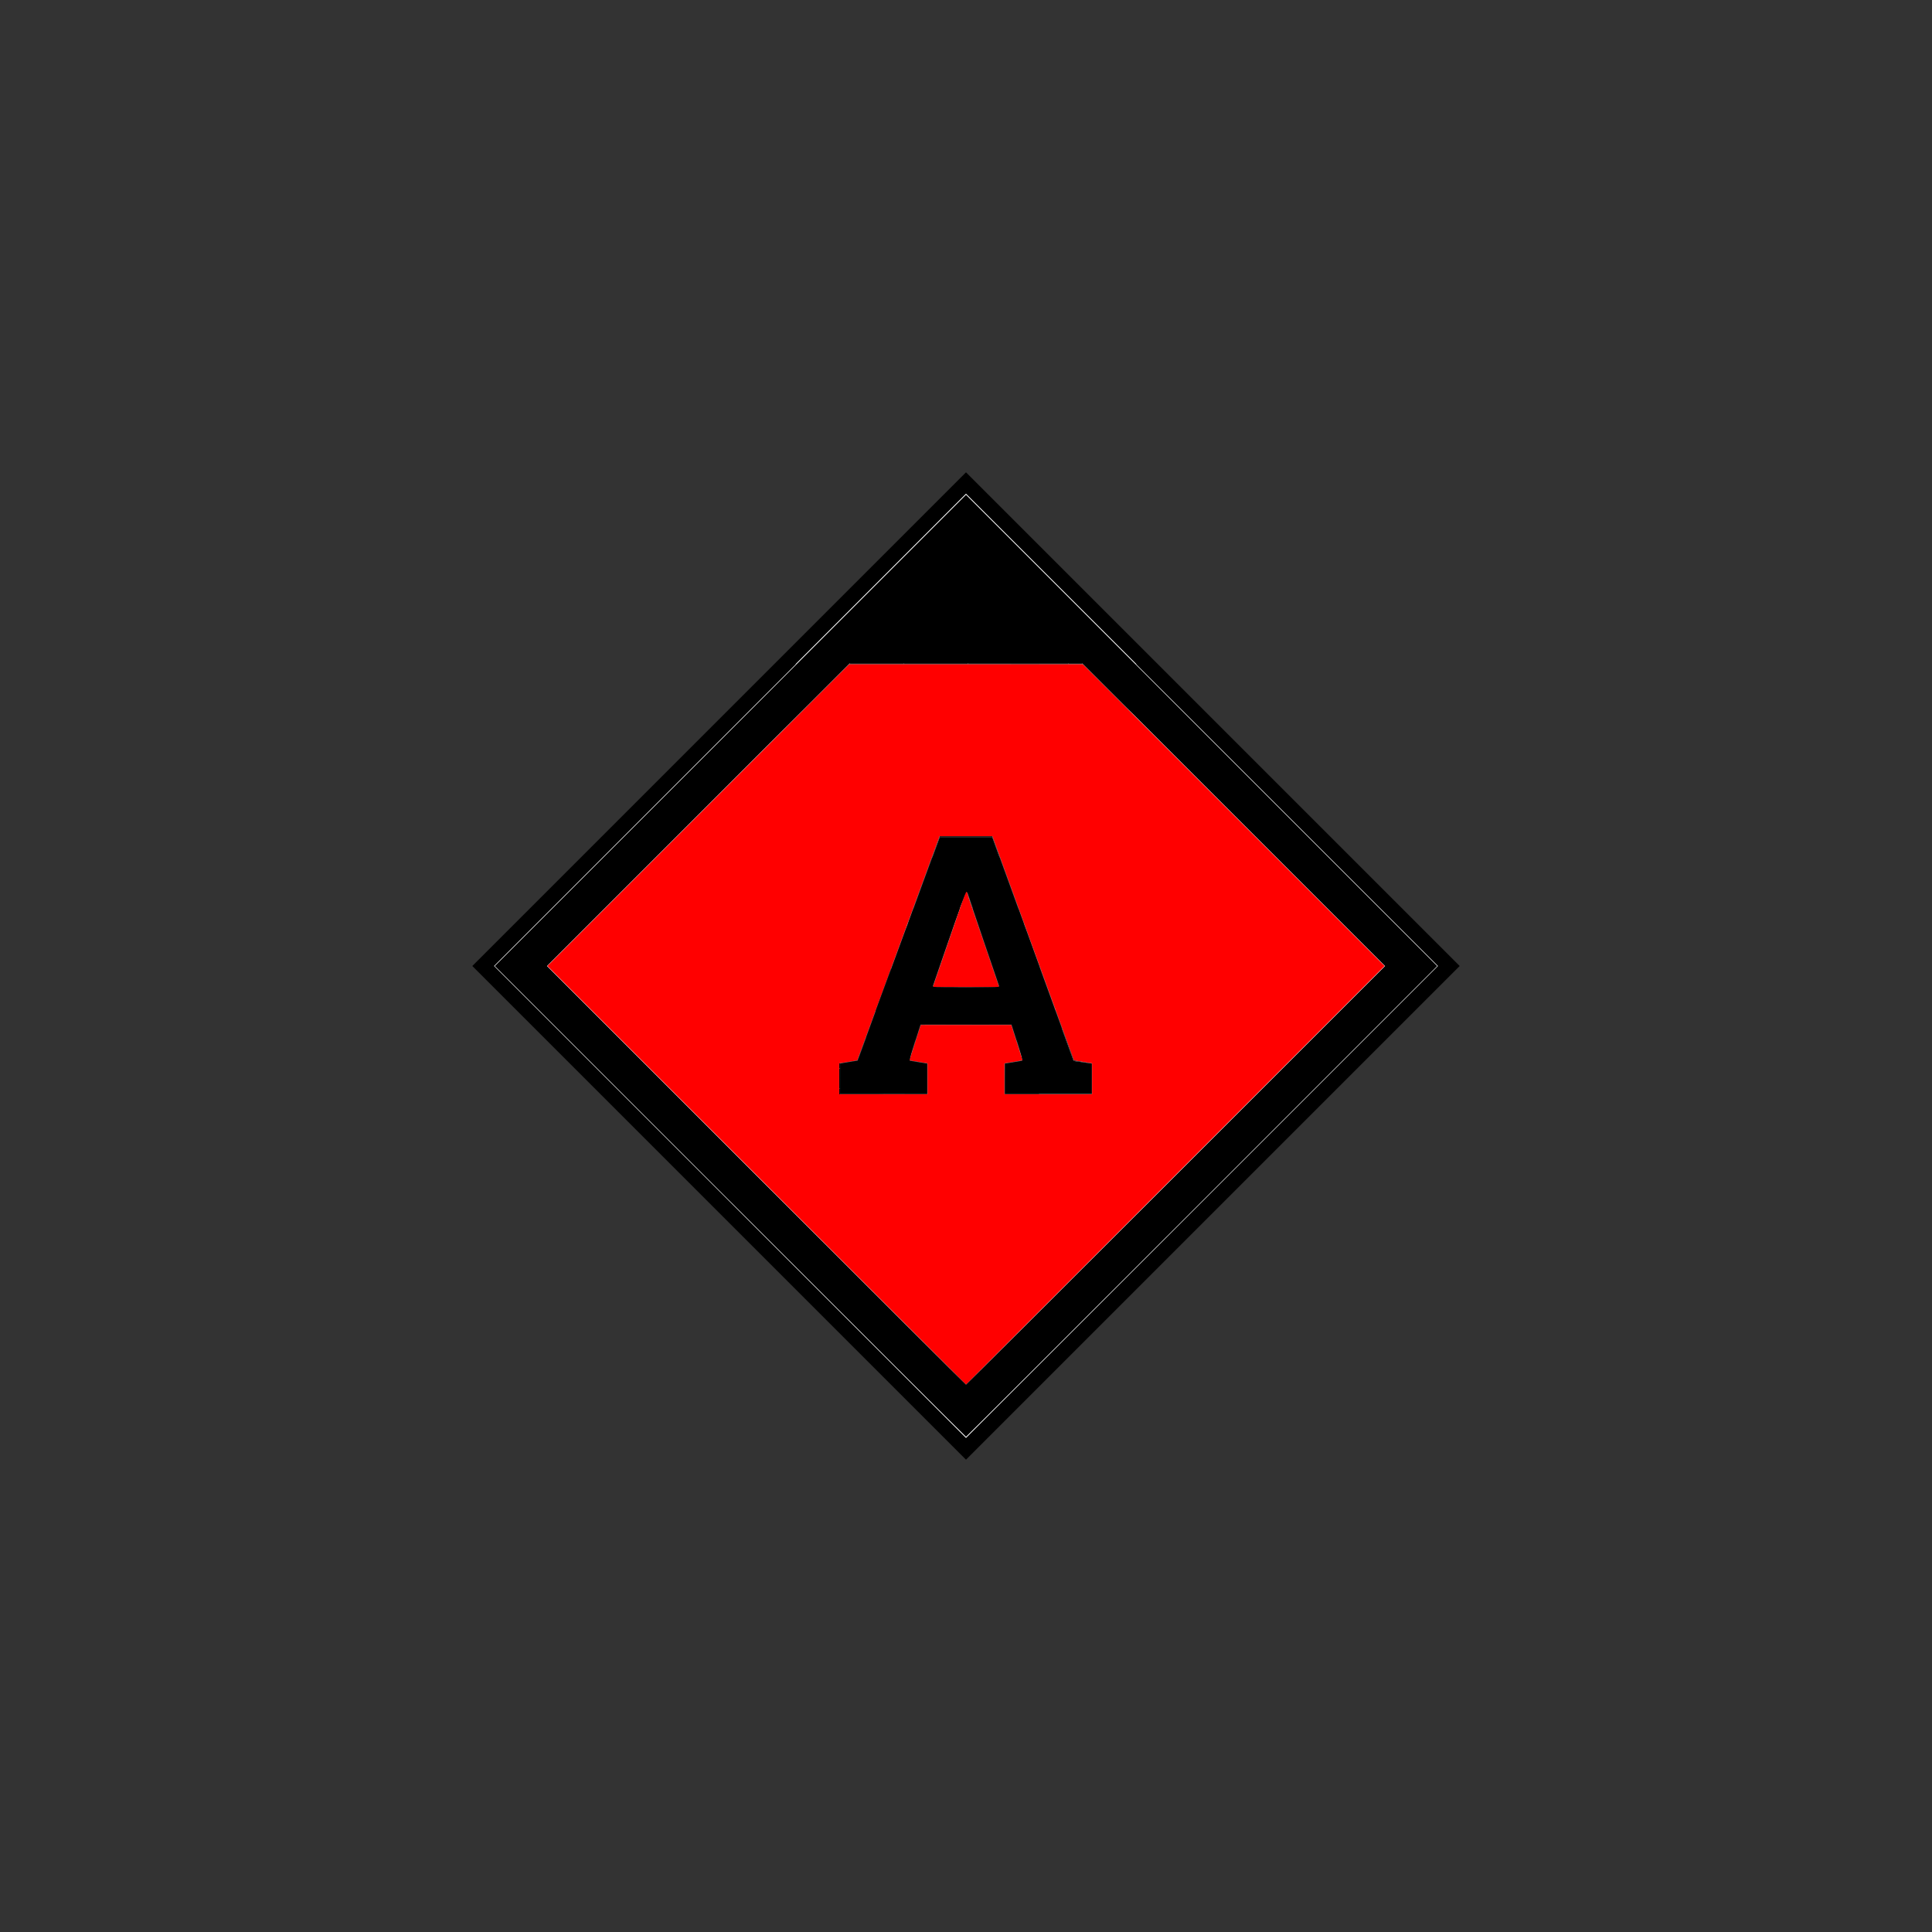 <?xml version="1.0" encoding="UTF-8" standalone="no"?>
<!-- Generator: Adobe Illustrator 23.0.6, SVG Export Plug-In . SVG Version: 6.00 Build 0)  -->

<svg
   xmlns:dc="http://purl.org/dc/elements/1.1/"
   xmlns:cc="http://creativecommons.org/ns#"
   xmlns:rdf="http://www.w3.org/1999/02/22-rdf-syntax-ns#"
   xmlns:svg="http://www.w3.org/2000/svg"
   xmlns="http://www.w3.org/2000/svg"
   xmlns:sodipodi="http://sodipodi.sourceforge.net/DTD/sodipodi-0.dtd"
   xmlns:inkscape="http://www.inkscape.org/namespaces/inkscape"
   version="1.1"
   id="Ebene_1"
   x="0px"
   y="0px"
   viewBox="0 0 256 256"
   style="enable-background:new 0 0 256 256;"
   xml:space="preserve"
   sodipodi:docname="Angriffstruppfuehrer_sign_rt.svg"
   inkscape:version="0.92.2 (5c3e80d, 2017-08-06)"><rect x="0" y="0" width="256" height="256" fill="#333333" stroke="none"/><defs
     id="defs11162" /><sodipodi:namedview
     pagecolor="#ffffff"
     bordercolor="#666666"
     borderopacity="1"
     objecttolerance="10"
     gridtolerance="10"
     guidetolerance="10"
     inkscape:pageopacity="0"
     inkscape:pageshadow="2"
     inkscape:window-width="1920"
     inkscape:window-height="1057"
     id="namedview11160"
     showgrid="false"
     inkscape:zoom="4"
     inkscape:cx="158.78345"
     inkscape:cy="158.13281"
     inkscape:window-x="1358"
     inkscape:window-y="-8"
     inkscape:window-maximized="1"
     inkscape:current-layer="Ebene_1" /><style
     type="text/css"
     id="style11147">
	.st0{fill:#FF0000;stroke:#FFFFFF;stroke-width:5;}
	.st1{fill:#FFFFFF;}
	.st2{enable-background:new    ;}
	.st3{fill:none;stroke:#000000;stroke-width:2;}
</style><path
     class="st0"
     d="M69,128l59-59l59,59l-59,59L69,128z"
     id="path11149" /><path
     class="st1"
     d="M128,64l24,24h-48L128,64z"
     id="path11151" /><g
     class="st2"
     id="g11155"><path
       class="st1"
       d="M111.2,145v-4.1l2.4-0.4l10.9-29.7h7l10.8,29.7l2.4,0.4v4.1h-11.6v-4.1l2.4-0.4l-1.5-4.7h-12l-1.5,4.7l2.4,0.4   v4.1H111.2z M123.6,130.8h8.8l-4-11.7l-0.3-1h-0.1l-0.4,1.1L123.6,130.8z"
       id="path11153" /></g><path
     class="st3"
     d="M64,128l64-64l64,64l-64,64L64,128z"
     id="path11157" /><path
     style="fill:#000000;stroke-width:0.136"
     d="m 111.324,142.939 v -2.016 l 1.163,-0.187 1.163,-0.187 5.435,-14.814 5.435,-14.814 h 3.48 3.48 l 5.392,14.829 5.392,14.829 1.209,0.173 1.209,0.173 v 2.014 2.014 h -5.763 -5.763 v -2.01 -2.01 l 1.117,-0.171 c 0.614,-0.094 1.156,-0.195 1.204,-0.225 0.048,-0.029 -0.253,-1.122 -0.669,-2.429 l -0.755,-2.375 h -6.049 -6.049 l -0.755,2.375 c -0.415,1.306 -0.716,2.399 -0.669,2.429 0.048,0.029 0.589,0.131 1.204,0.225 l 1.117,0.171 v 2.01 2.01 h -5.763 -5.763 z m 21.088,-12.323 c -0.102,-0.259 -3.89,-11.379 -4.097,-12.025 -0.07,-0.219 -0.189,-0.419 -0.264,-0.444 -0.075,-0.025 -1.089,2.717 -2.253,6.093 -1.164,3.376 -2.158,6.246 -2.208,6.376 -0.086,0.223 0.178,0.237 4.412,0.237 4.234,0 4.498,-0.014 4.411,-0.237 z"
     id="path11709"
     inkscape:connector-curvature="0" /><path
     style="fill:#000000;stroke-width:0.136"
     d="M 96.747,159.193 65.561,128.006 96.781,96.786 128.002,65.566 l 31.22,31.22 31.22,31.22 -31.186,31.186 c -17.152,17.153 -31.217,31.186 -31.254,31.186 -0.037,0 -14.102,-14.034 -31.254,-31.186 z m 59.051,-3.458 27.729,-27.729 -20.069,-20.068 -20.069,-20.068 h -15.388 -15.388 l -20.069,20.068 -20.069,20.068 27.729,27.729 c 15.251,15.251 27.759,27.729 27.797,27.729 0.037,0 12.546,-12.478 27.797,-27.729 z"
     id="path11711"
     inkscape:connector-curvature="0" /><path
     style="fill:#000000;stroke-width:0.012"
     d="m 120.216,122.496 c 1.9e-4,-0.005 0.964,-2.636 2.143,-5.846 l 2.142,-5.837 h 3.499 3.499 l 2.118,5.825 c 1.165,3.204 2.122,5.835 2.126,5.847 0.006,0.018 0.002,0.021 -0.021,0.018 -0.026,-0.004 -0.192,-0.456 -2.132,-5.793 l -2.104,-5.789 h -3.486 -3.486 l -2.124,5.789 c -1.871,5.1 -2.127,5.789 -2.149,5.793 -0.014,0.002 -0.025,-5.9e-4 -0.025,-0.006 z"
     id="path11713"
     inkscape:connector-curvature="0" /><path
     style="fill:#000000;stroke-width:0.012"
     d="m 132.37,130.693 c -0.007,-0.018 -0.905,-2.643 -1.995,-5.834 -1.785,-5.224 -2.233,-6.558 -2.21,-6.581 0.019,-0.019 0.145,0.317 0.391,1.048 0.59,1.749 0.736,2.178 0.743,2.184 0.004,0.003 0.009,0.017 0.011,0.029 0.009,0.05 2.638,7.764 3.027,8.881 0.083,0.237 0.09,0.271 0.063,0.293 -0.013,0.011 -0.019,0.007 -0.03,-0.019 z"
     id="path11715"
     inkscape:connector-curvature="0" /><path
     style="fill:#000000;stroke-width:0.012"
     d="m 123.594,130.699 c -0.016,-0.036 -0.046,0.057 0.348,-1.076 0.153,-0.438 0.614,-1.77 1.025,-2.96 1.242,-3.596 1.462,-4.227 1.885,-5.405 0.305,-0.849 0.377,-1.044 0.383,-1.038 0.006,0.006 -3.603,10.483 -3.617,10.499 -0.005,0.006 -0.016,-0.003 -0.024,-0.02 z"
     id="path11717"
     inkscape:connector-curvature="0" /><path
     style="fill:#000000;stroke-width:0.012"
     d="m 114.799,137.632 4.9e-4,-0.201 3.125,-8.515 3.125,-8.515 3.052,-0.003 3.052,-0.003 -0.037,0.099 c -0.358,0.969 -0.807,2.25 -2.089,5.96 -0.437,1.266 -0.907,2.622 -1.043,3.014 -0.44,1.266 -0.421,1.208 -0.406,1.231 0.025,0.04 0.089,0.066 0.218,0.088 0.339,0.057 1.147,0.071 4.203,0.071 2.887,7e-5 3.774,-0.013 4.147,-0.06 0.183,-0.023 0.282,-0.067 0.282,-0.123 0,-0.015 -0.038,-0.137 -0.085,-0.272 -0.36,-1.037 -2.927,-8.563 -3.331,-9.764 l -0.082,-0.243 h 2.994 2.994 l 2.86,7.867 2.86,7.867 v 0.852 0.852 l -2.957,-1.2e-4 -2.957,-1.2e-4 -0.322,-1.016 c -0.177,-0.559 -0.329,-1.033 -0.338,-1.055 l -0.016,-0.039 -6.049,0.003 -6.049,0.003 -0.309,0.971 c -0.17,0.534 -0.32,1.007 -0.334,1.052 l -0.025,0.081 h -3.241 l -3.241,-1e-5 z"
     id="path11719"
     inkscape:connector-curvature="0" /><path
     style="fill:#000000;stroke-width:0.012"
     d="m 129.992,130.849 c 0.028,-0.003 0.074,-0.003 0.102,0 0.028,0.003 0.005,0.005 -0.051,0.005 -0.056,0 -0.079,-0.002 -0.051,-0.005 z"
     id="path11721"
     inkscape:connector-curvature="0" /><path
     style="fill:#000000;stroke-width:0.004"
     d="m 125.905,130.849 c -0.321,-0.001 -1.023,-0.009 -1.083,-0.012 l -0.052,-0.002 v -0.017 -0.017 l 3.634,4.8e-4 c 3.84,5.1e-4 3.724,-6e-5 3.397,0.017 -0.308,0.016 -1.035,0.03 -1.588,0.03 -0.826,8.2e-4 -4.134,0.001 -4.309,6.3e-4 z"
     id="path11723"
     inkscape:connector-curvature="0" /><path
     style="fill:#000000;stroke-width:0.004"
     d="m 124.578,130.832 c -0.224,-0.006 -0.425,-0.015 -0.543,-0.025 -0.053,-0.004 -0.013,-0.005 0.337,-0.005 l 0.397,-5.4e-4 v 0.018 0.018 l -0.042,-6.2e-4 c -0.023,-3.3e-4 -0.09,-0.002 -0.149,-0.004 z"
     id="path11725"
     inkscape:connector-curvature="0" /><path
     style="fill:#000000;stroke-width:0.004"
     d="m 115.974,134.036 c 0.001,-0.003 0.47,-1.28 1.041,-2.837 0.572,-1.558 1.041,-2.835 1.042,-2.839 0.002,-0.005 0.008,-0.007 0.034,-0.007 0.028,0 0.031,7.1e-4 0.029,0.007 -10e-4,0.004 -0.47,1.283 -1.043,2.843 l -1.04,2.836 -0.032,10e-4 c -0.025,8.9e-4 -0.032,4e-5 -0.03,-0.004 z"
     id="path11727"
     inkscape:connector-curvature="0" /><path
     style="fill:#000000;stroke-width:0.022"
     d="m 111.342,142.935 0.006,-2.005 1.116,-0.18 c 0.614,-0.099 1.134,-0.184 1.157,-0.188 0.032,-0.007 0.154,-0.318 0.567,-1.445 0.289,-0.79 0.856,-2.335 1.258,-3.434 0.403,-1.099 0.728,-2.001 0.723,-2.006 -0.005,-0.005 -0.037,0.071 -0.072,0.169 -0.035,0.098 -0.071,0.178 -0.08,0.178 -0.009,0 -0.017,-0.005 -0.017,-0.012 0,-0.015 2.059,-5.631 2.07,-5.643 0.055,-0.067 -0.111,0.403 -0.931,2.639 -0.53,1.443 -0.959,2.628 -0.954,2.633 0.005,0.005 0.024,-0.034 0.042,-0.086 0.018,-0.052 0.451,-1.234 0.962,-2.625 0.511,-1.392 1.597,-4.35 2.413,-6.574 0.816,-2.224 2.027,-5.52 2.689,-7.325 0.663,-1.805 1.215,-3.309 1.227,-3.342 l 0.022,-0.061 h 4.456 4.456 l 2.614,7.187 2.614,7.187 -0.001,8.469 -10e-4,8.469 h -2.254 -2.254 v -2 c 0,-1.1 0.005,-2 0.012,-2 0.006,0 0.273,-0.04 0.591,-0.089 1.243,-0.191 1.692,-0.276 1.71,-0.322 0.038,-0.099 -0.265,-1.167 -0.865,-3.047 -0.175,-0.547 -0.371,-1.163 -0.437,-1.37 l -0.12,-0.376 -6.057,-0.006 -6.057,-0.006 -0.034,0.105 c -0.141,0.439 -0.709,2.225 -0.824,2.591 -0.293,0.933 -0.55,1.865 -0.564,2.044 l -0.007,0.088 0.298,0.06 c 0.273,0.055 0.56,0.102 1.652,0.273 l 0.381,0.059 v 1.997 1.997 h -5.756 -5.756 l 0.006,-2.005 z m 17.989,-12.088 c -0.731,-0.003 -1.934,-0.003 -2.674,0 -0.739,0.003 -0.141,0.006 1.33,0.006 1.471,0 2.075,-0.003 1.344,-0.006 z m 2.717,-0.038 c 0.189,-0.018 0.361,-0.069 0.377,-0.111 0.007,-0.018 -0.078,-0.293 -0.188,-0.613 -0.853,-2.481 -3.01,-8.814 -3.543,-10.405 -0.222,-0.663 -0.431,-1.259 -0.464,-1.323 -0.068,-0.135 -0.156,-0.231 -0.191,-0.21 -0.115,0.071 -1.035,2.576 -2.463,6.709 -0.287,0.83 -0.83,2.399 -1.207,3.487 -0.875,2.525 -0.806,2.314 -0.777,2.36 0.033,0.053 0.201,0.092 0.472,0.111 0.291,0.02 7.779,0.014 7.983,-0.006 z"
     id="path11729"
     inkscape:connector-curvature="0" /><path
     style="fill:#000000;stroke-width:0.011"
     d="m 118.074,128.327 c 0.003,-0.011 0.485,-1.324 1.071,-2.92 0.845,-2.303 1.068,-2.9 1.083,-2.9 0.01,-3e-5 0.024,-0.008 0.03,-0.017 0.01,-0.014 0.011,-0.013 0.007,0.006 -0.003,0.012 -0.481,1.32 -1.063,2.906 -0.582,1.586 -1.063,2.897 -1.069,2.914 -0.008,0.022 -0.018,0.03 -0.038,0.03 -0.021,0 -0.026,-0.004 -0.021,-0.019 z"
     id="path11731"
     inkscape:connector-curvature="0" /><path
     style="fill:#000000;stroke-width:0.006"
     d="m 111.204,141.231 c 0,-0.181 0.002,-0.329 0.004,-0.329 0.002,-1.8e-4 0.542,-0.09 1.199,-0.2 l 1.195,-0.2 1.185,-3.23 1.185,-3.23 h 0.03 c 0.026,0 0.03,0.001 0.028,0.01 -0.003,0.011 -2.302,6.278 -2.323,6.332 -0.008,0.02 -0.028,0.065 -0.044,0.1 -0.022,0.048 -0.034,0.065 -0.042,0.067 -0.006,0.001 -0.527,0.086 -1.157,0.187 l -1.145,0.184 v 0.319 0.319 h -0.058 -0.058 z"
     id="path11733"
     inkscape:connector-curvature="0" /><path
     style="fill:#000000;stroke-width:0.006"
     d="m 111.204,142.913 v -1.351 h 0.058 0.058 v 1.351 1.351 h -0.058 -0.058 z"
     id="path11735"
     inkscape:connector-curvature="0" /><path
     style="fill:#000000;stroke-width:0.004"
     d="m 111.202,144.632 v -0.367 h 0.06 0.061 v 0.346 0.346 h 2.646 2.646 v 0.021 0.021 h -2.707 -2.707 z"
     id="path11737"
     inkscape:connector-curvature="0" /><path
     style="fill:#000000;stroke-width:0.011"
     d="m 133.105,142.951 0.003,-2.046 1.171,-0.196 c 0.644,-0.108 1.177,-0.196 1.185,-0.197 0.008,-3.8e-4 0.014,0.004 0.014,0.01 0,0.036 -0.496,0.127 -1.652,0.304 -0.34,0.052 -0.632,0.097 -0.649,0.101 l -0.03,0.006 v 2.015 2.015 h 5.767 5.767 v -2.021 -2.021 l -0.036,-0.006 c -0.02,-0.003 -0.563,-0.082 -1.207,-0.173 -0.644,-0.092 -1.172,-0.168 -1.172,-0.169 -6.9e-4,-0.001 -0.557,-1.531 -1.236,-3.399 -0.679,-1.869 -1.247,-3.429 -1.261,-3.467 l -0.026,-0.07 0.03,0.003 c 0.029,0.003 0.054,0.069 1.275,3.427 0.685,1.883 1.249,3.427 1.254,3.432 0.005,0.005 0.545,0.097 1.2,0.206 l 1.19,0.198 v 2.047 2.047 h -5.795 -5.795 z"
     id="path11739"
     inkscape:connector-curvature="0" /><path
     style="fill:#000000;stroke-width:0.011"
     d="m 134.688,137.938 -0.684,-2.144 h -4.378 -4.378 v -0.028 -0.028 h 4.4 4.4 l 0.303,0.953 c 0.521,1.641 0.573,1.804 0.696,2.212 0.186,0.615 0.336,1.148 0.329,1.168 -0.002,0.006 -0.311,-0.955 -0.688,-2.134 z"
     id="path11741"
     inkscape:connector-curvature="0" /><path
     style="fill:#000000;stroke-width:0.008"
     d=""
     id="path11743"
     inkscape:connector-curvature="0" /><path
     style="fill:#000000;stroke-width:0.008"
     d="m 116.994,144.977 c 0,-0.016 0.005,-0.016 2.93,-0.016 h 2.93 v -2.016 c 0,-1.109 -0.002,-2.016 -0.004,-2.016 -0.015,0 -1.336,-0.205 -1.536,-0.238 -0.383,-0.064 -0.678,-0.121 -0.757,-0.147 -0.035,-0.012 -0.045,-0.041 -0.011,-0.034 0.012,0.002 0.545,0.091 1.184,0.198 l 1.162,0.193 v 2.046 2.046 h -2.949 c -2.944,0 -2.949,-2e-5 -2.949,-0.016 z"
     id="path11745"
     inkscape:connector-curvature="0" /><path
     style="fill:#000000;stroke-width:0.008"
     d="m 116.621,144.976 v -0.019 l 0.35,0.002 c 0.263,0.001 0.31,0.003 0.188,0.006 -0.148,0.004 -0.191,0.009 -0.162,0.019 0.006,0.002 0.034,0.005 0.062,0.006 0.028,0.001 -0.059,0.003 -0.193,0.004 l -0.244,10e-4 z"
     id="path11749"
     inkscape:connector-curvature="0" /><path
     style="fill:#000000;stroke-width:0.006"
     d="m 120.614,140.094 c 0.05,-0.207 0.255,-0.919 0.412,-1.427 0.071,-0.23 0.826,-2.613 0.92,-2.902 l 0.009,-0.026 h 1.646 1.646 v 0.028 0.028 l 1.797,0.001 c 0.988,7.7e-4 0.257,0.002 -1.624,0.003 l -3.421,0.001 -0.031,0.095 c -0.017,0.052 -0.326,1.021 -0.687,2.153 -0.361,1.132 -0.66,2.059 -0.663,2.06 -0.004,0.001 -0.005,-0.003 -0.003,-0.014 z"
     id="path11751"
     inkscape:connector-curvature="0" /><path
     style="fill:#000000;stroke-width:0.016"
     d="m 139.734,133.603 c -0.006,-0.015 -0.913,-2.509 -2.016,-5.543 -1.103,-3.034 -2.01,-5.527 -2.016,-5.542 -0.008,-0.02 -0.004,-0.024 0.018,-0.019 0.022,0.006 0.469,1.219 2.043,5.55 1.108,3.048 2.018,5.551 2.021,5.562 0.011,0.03 -0.039,0.023 -0.051,-0.008 z"
     id="path11753"
     inkscape:connector-curvature="0" /><path
     style="fill:#000000;stroke-width:0.004"
     d="m 137.069,126.133 c -0.03,-0.085 -0.59,-1.619 -0.769,-2.105 -0.364,-0.992 -0.498,-1.348 -0.571,-1.521 -0.001,-0.003 0.001,-0.005 0.006,-0.005 0.004,0 0.01,-0.003 0.011,-0.006 0.002,-0.004 0.222,0.597 0.667,1.819 0.365,1.003 0.663,1.825 0.661,1.826 -0.001,0.001 -0.004,-0.003 -0.006,-0.009 z"
     id="path11755"
     inkscape:connector-curvature="0" /><path
     style="fill:#000000;stroke-width:0.004"
     d="m 135.467,121.884 c -0.125,-0.345 -0.227,-0.628 -0.226,-0.629 0.001,-0.001 0.016,0.035 0.032,0.081 0.231,0.633 0.4,1.082 0.43,1.14 0.008,0.016 0.009,0.019 0.004,0.019 -0.003,0 -0.007,0.004 -0.009,0.008 -0.002,0.006 -0.067,-0.169 -0.231,-0.619 z"
     id="path11757"
     inkscape:connector-curvature="0" /><path
     style="fill:#000000;stroke-width:0.004"
     d="m 119.798,87.934 v -0.062 h 4.211 4.211 v 0.062 0.062 h -4.211 -4.211 z"
     id="path11759"
     inkscape:connector-curvature="0" /><path
     style="fill:#000000;stroke-width:0.031"
     d="m 132.018,87.999 c 2.101,-0.004 5.539,-0.004 7.641,0 2.101,0.004 0.382,0.008 -3.82,0.008 -4.202,0 -5.921,-0.004 -3.82,-0.008 z"
     id="path11761"
     inkscape:connector-curvature="0" /><path
     style="fill:#000000;stroke-width:0.011"
     d="m 128.23,87.935 v -0.061 h 6.657 6.657 v 0.061 0.061 h -6.657 -6.657 z"
     id="path11765"
     inkscape:connector-curvature="0" /><path
     style="fill:#000000;stroke-width:0.011"
     d="m 146.818,91.351 -3.359,-3.359 h -0.958 -0.958 v -0.061 -0.061 h 0.92 0.92 l 3.401,3.401 c 2.276,2.276 3.4,3.407 3.397,3.42 -0.003,0.012 -1.105,-1.083 -3.363,-3.341 z"
     id="path11767"
     inkscape:connector-curvature="0" /><path
     style="fill:#000000;stroke-width:0.016"
     d="m 101.835,98.679 c 0,-0.009 2.428,-2.443 5.395,-5.41 l 5.395,-5.395 h 3.582 3.582 v 0.062 0.062 h -3.629 -3.629 l -5.348,5.348 c -2.941,2.941 -5.348,5.341 -5.348,5.332 z"
     id="path11769"
     inkscape:connector-curvature="0" /></svg>